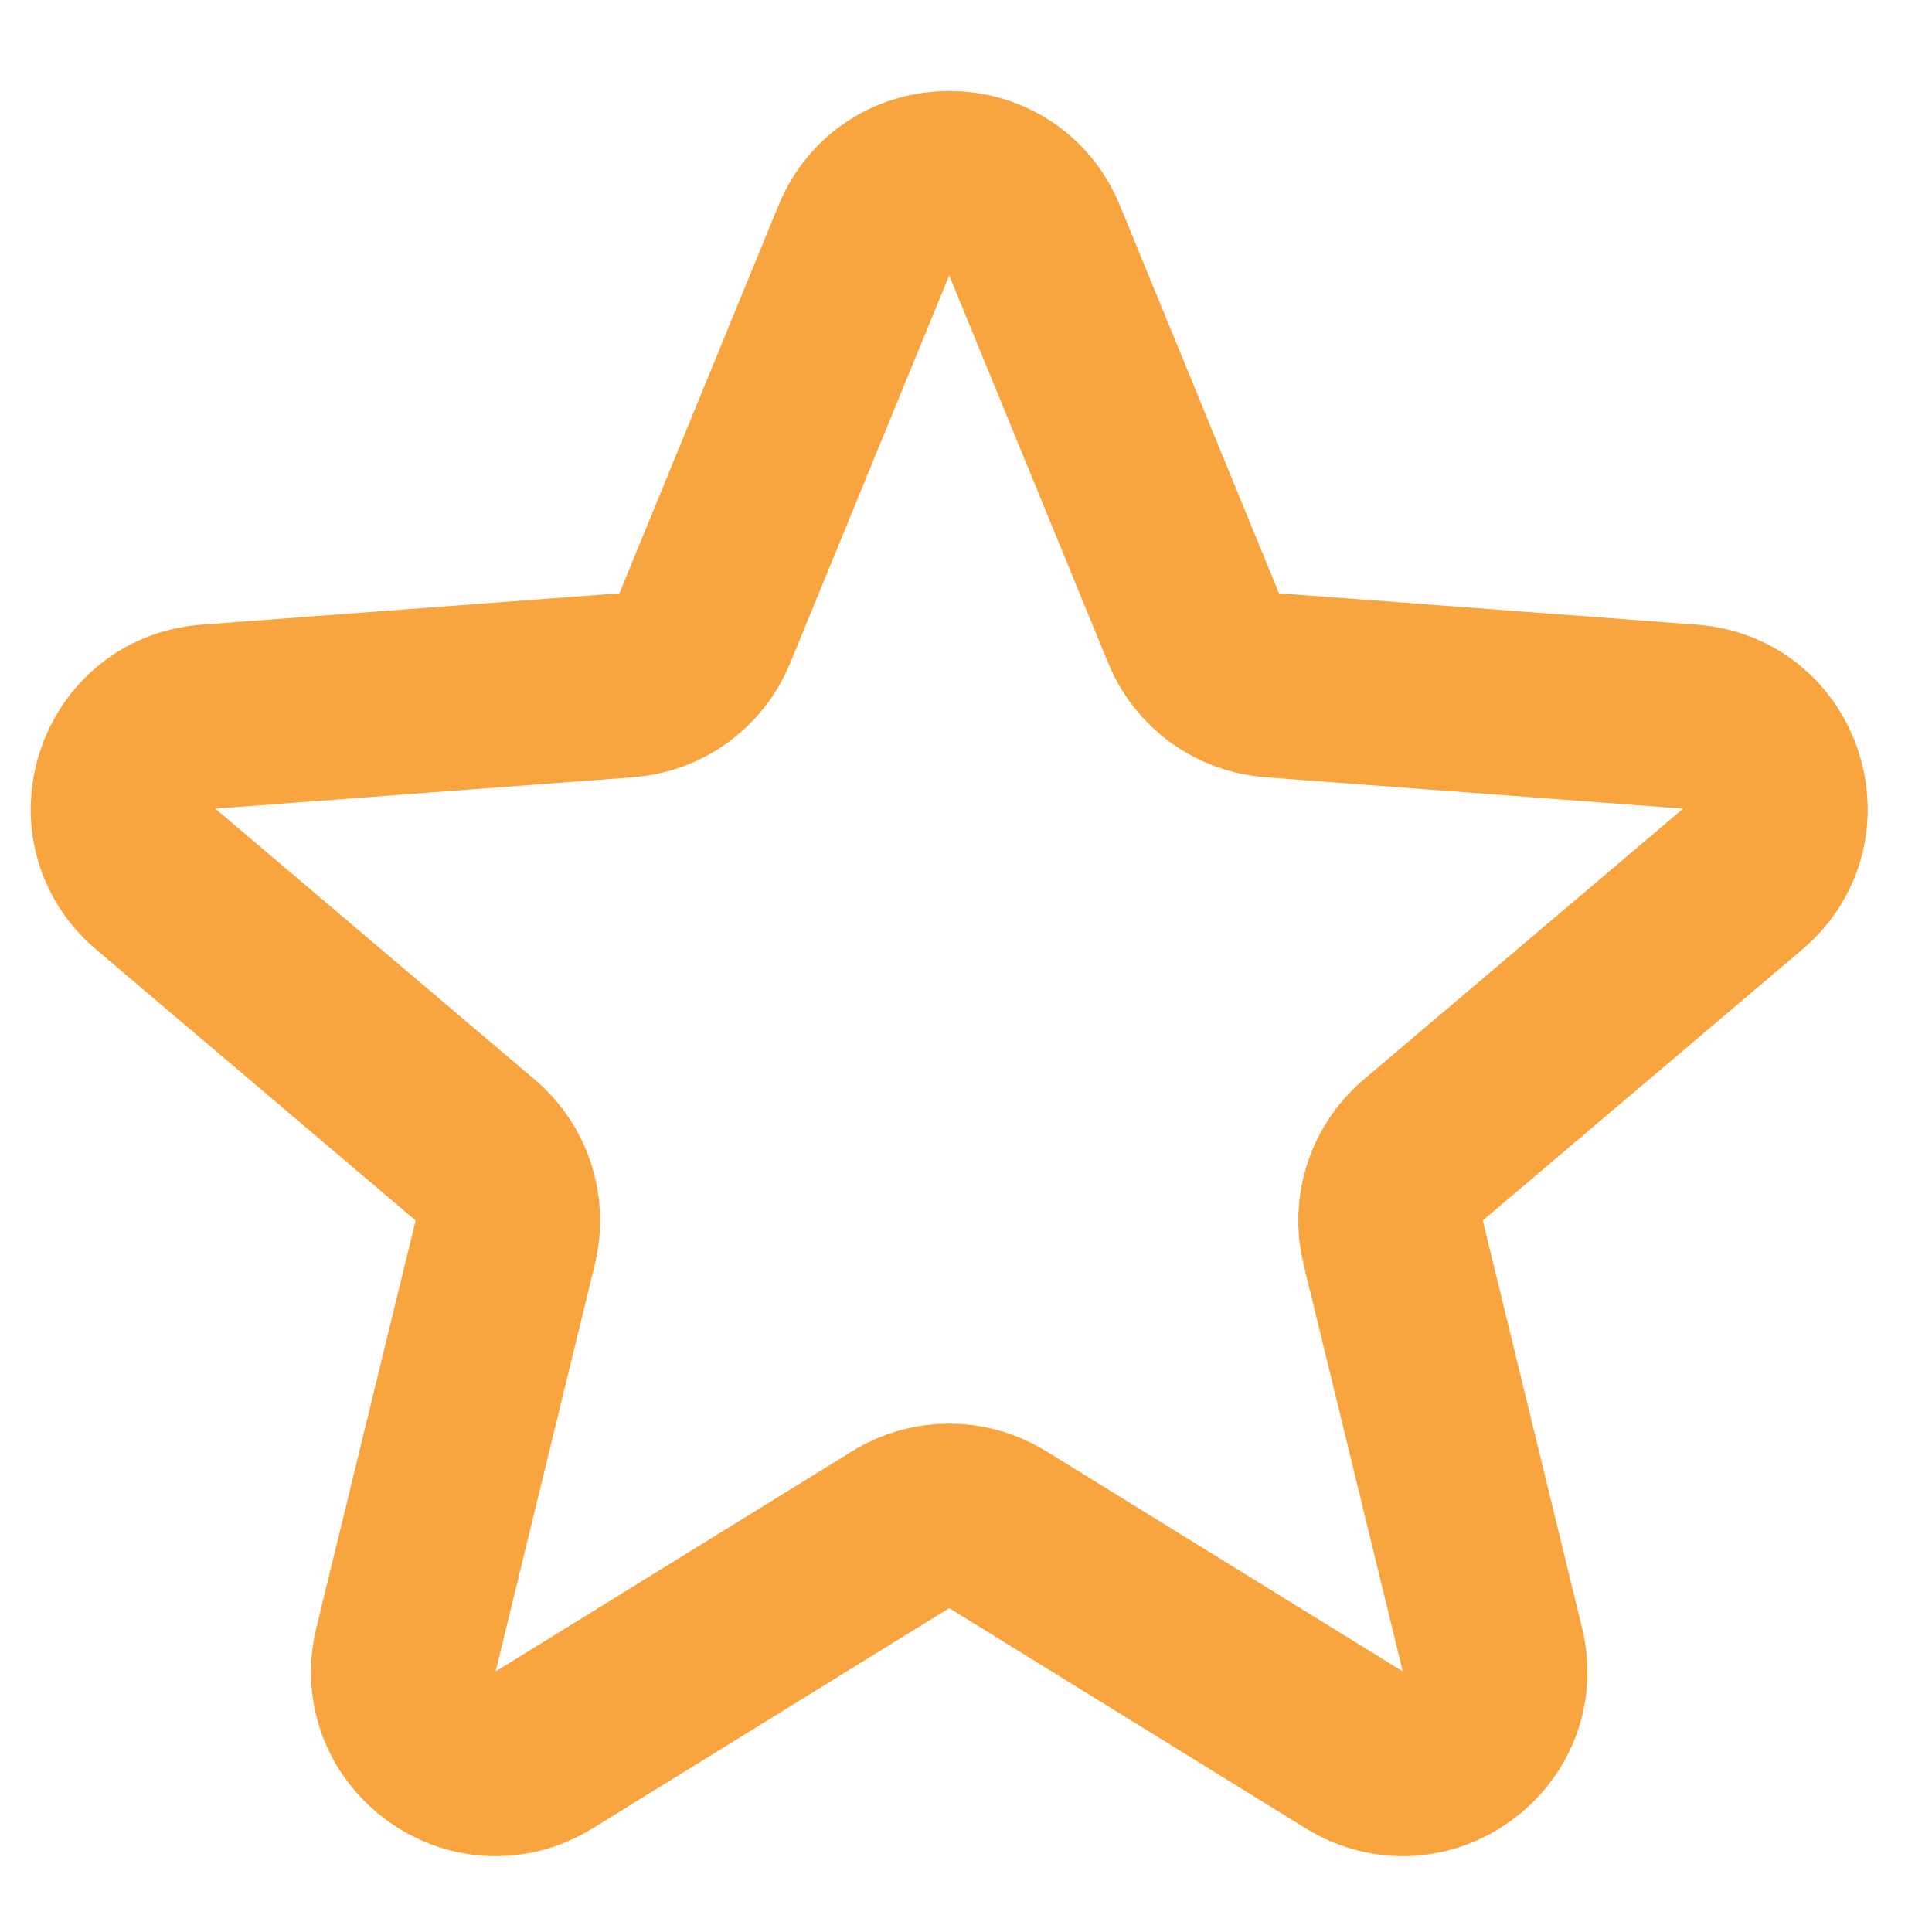 <svg width="55" height="55" viewBox="0 0 55 55" fill="none" xmlns="http://www.w3.org/2000/svg">
<g clip-path="url(#clip0_231_342)">
<path d="M24.592 6.845C25.483 4.673 28.561 4.673 29.452 6.845L33.98 17.885C34.357 18.805 35.221 19.433 36.212 19.508L48.111 20.402C50.453 20.578 51.404 23.505 49.613 25.024L40.512 32.742C39.754 33.385 39.424 34.401 39.66 35.367L42.485 46.959C43.042 49.241 40.552 51.05 38.554 49.816L28.402 43.546C27.556 43.023 26.488 43.023 25.642 43.546L15.49 49.816C13.492 51.05 11.002 49.241 11.558 46.959L14.384 35.367C14.62 34.401 14.29 33.385 13.531 32.742L4.431 25.024C2.64 23.505 3.591 20.578 5.933 20.402L17.831 19.508C18.823 19.433 19.687 18.805 20.064 17.885L24.592 6.845Z" stroke="#F8A43F" stroke-width="5.252"/>
</g>
<defs>
<clipPath id="clip0_231_342">
<rect width="54" height="54" fill="white" transform="translate(0.5 0.216)"/>
</clipPath>
</defs>
</svg>

